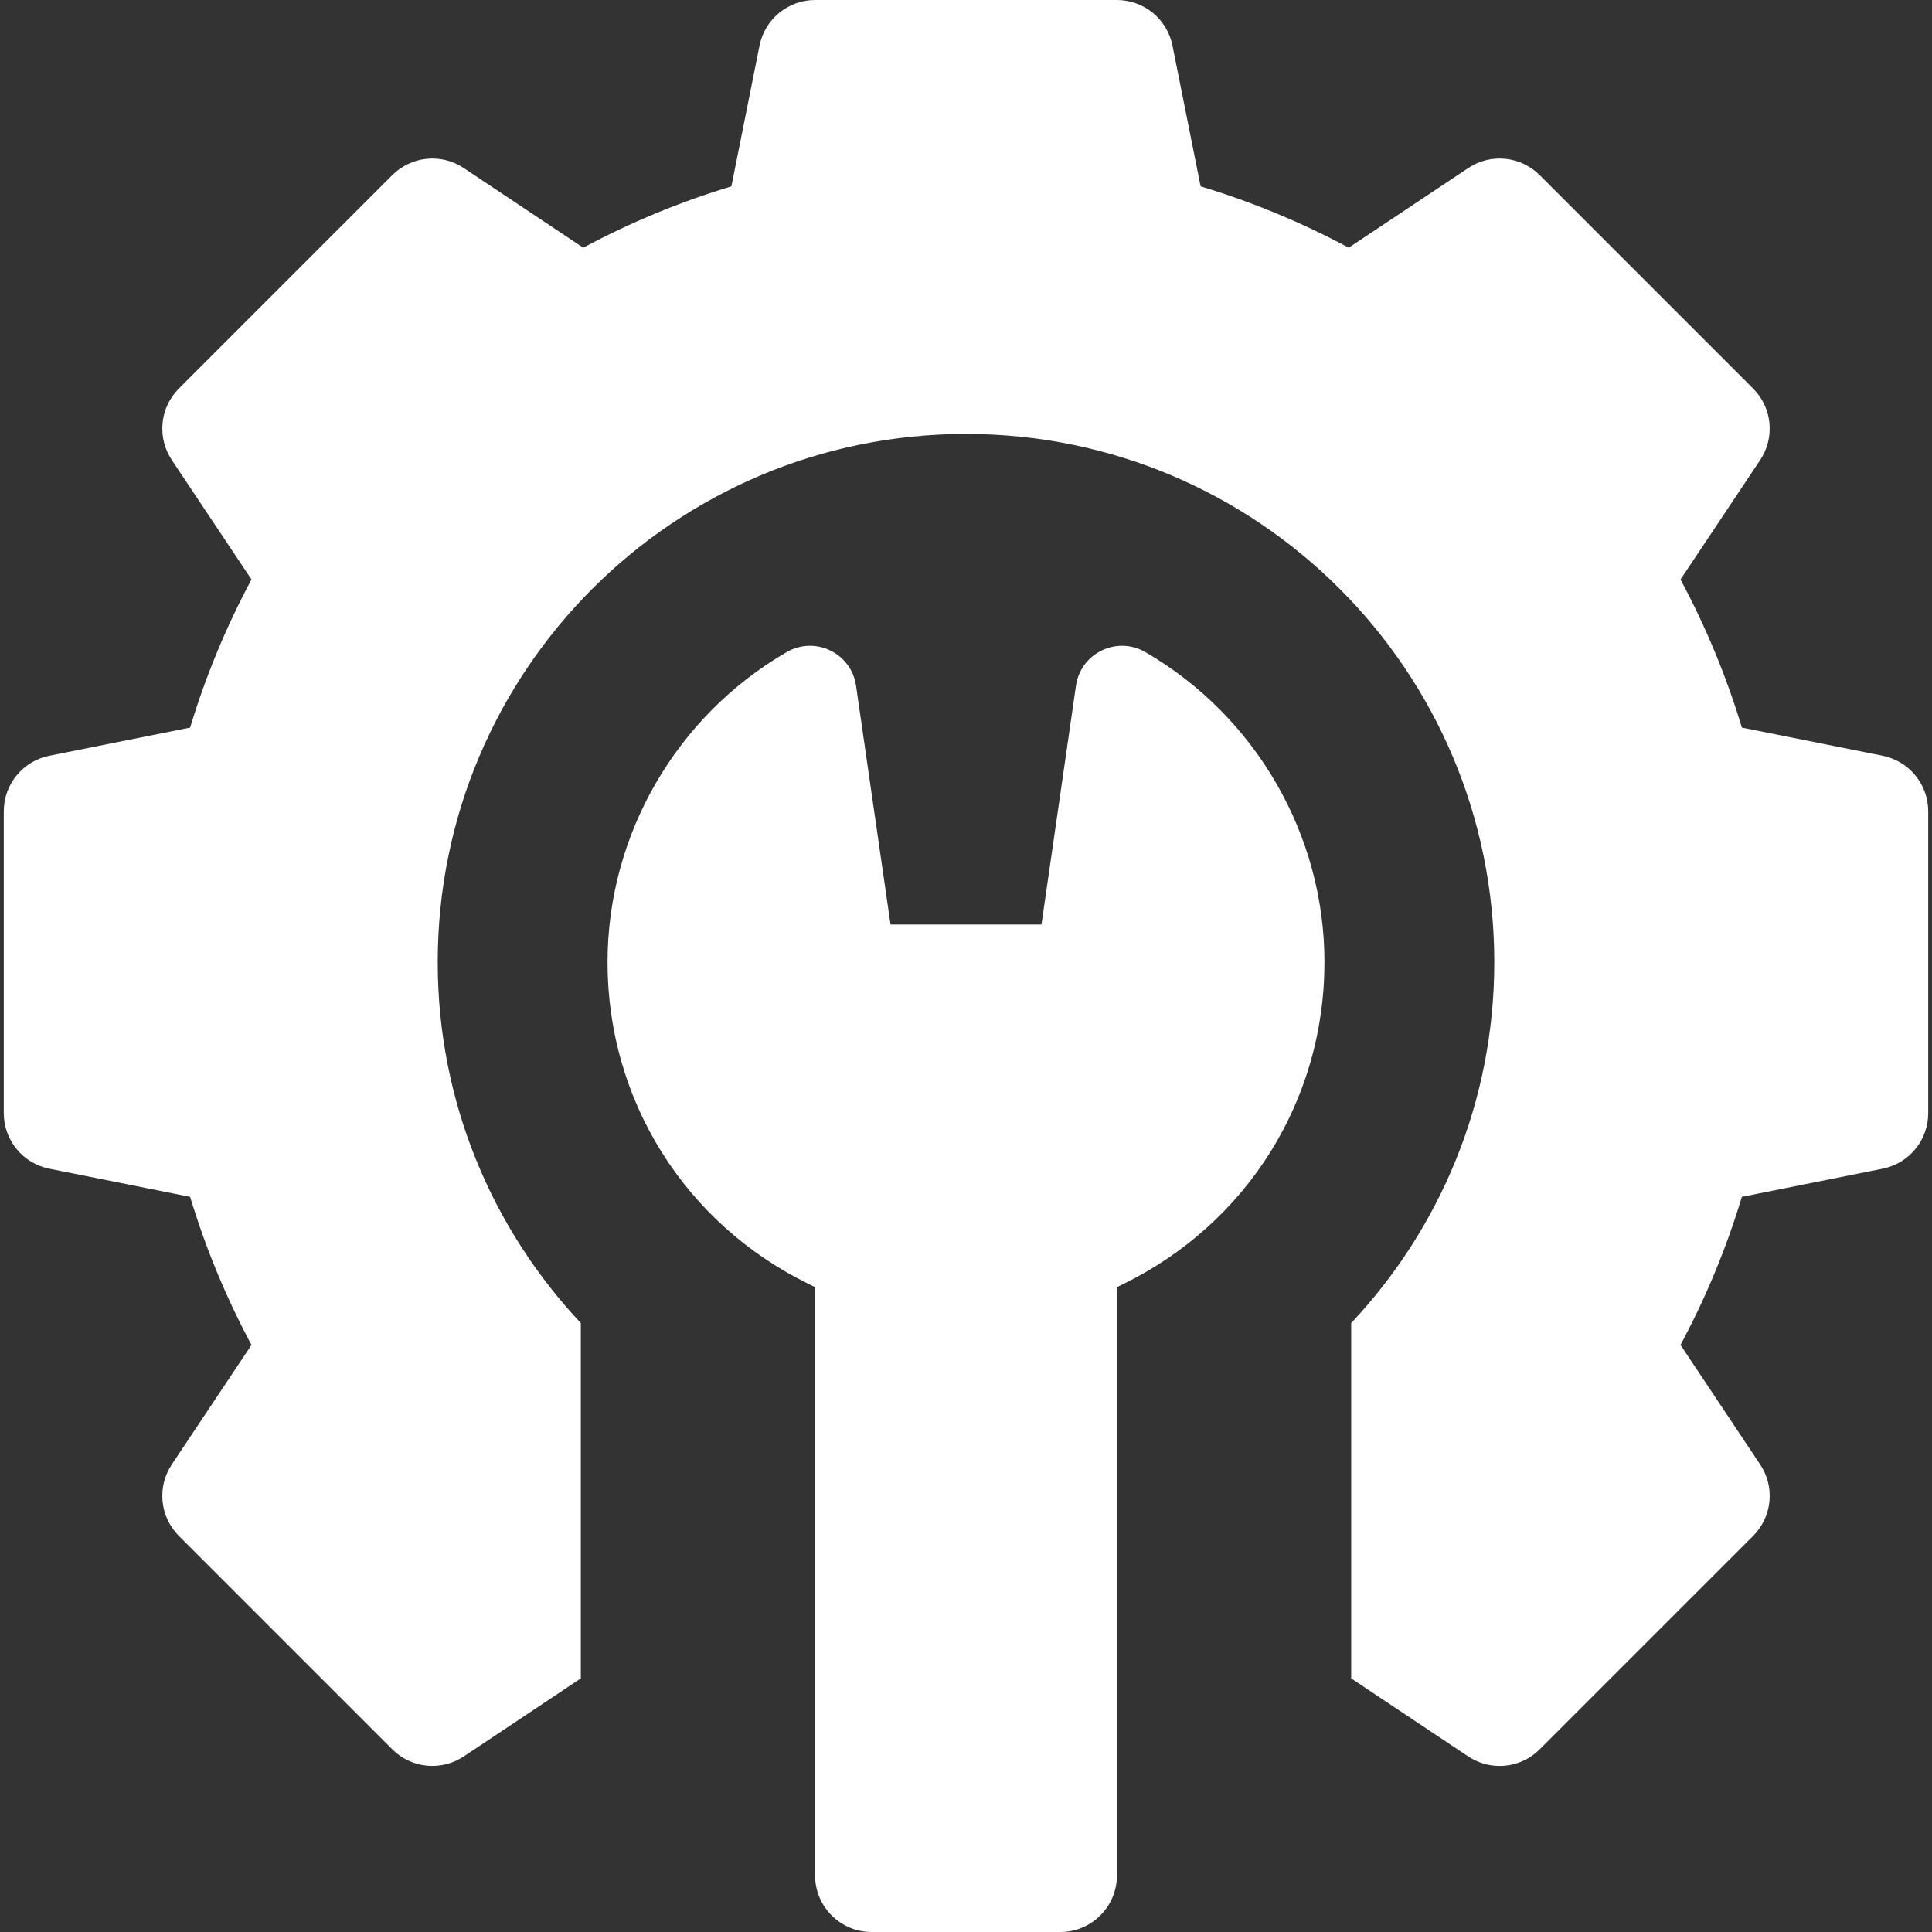 <svg xmlns="http://www.w3.org/2000/svg" width="48" height="48" viewBox="0 0 48 48" fill="none"><rect x="0" y="0" width="48" height="48" fill="#333333" stroke="none"/><g clip-path="url(#clip0_1504_630)"><path d="M46.776 18.777L43.276 18.077C42.892 16.803 42.381 15.57 41.752 14.397L43.732 11.428C43.912 11.158 43.993 10.833 43.961 10.509C43.929 10.186 43.786 9.884 43.556 9.654L38.253 4.35C38.023 4.121 37.72 3.977 37.397 3.945C37.073 3.913 36.749 3.994 36.478 4.175L33.509 6.154C32.336 5.525 31.103 5.014 29.829 4.63L29.129 1.13C29.065 0.812 28.893 0.525 28.642 0.319C28.39 0.113 28.075 -3.495e-06 27.75 3.64671e-10H20.25C19.925 -7.40005e-06 19.61 0.113 19.358 0.319C19.107 0.525 18.935 0.812 18.871 1.13L18.171 4.63C16.897 5.014 15.664 5.525 14.491 6.154L11.522 4.175C11.251 3.994 10.927 3.913 10.603 3.945C10.28 3.977 9.977 4.121 9.747 4.35L4.444 9.654C4.214 9.884 4.071 10.186 4.039 10.509C4.007 10.833 4.088 11.158 4.268 11.428L6.248 14.397C5.619 15.57 5.108 16.803 4.724 18.077L1.224 18.777C0.905 18.841 0.619 19.013 0.412 19.265C0.206 19.516 0.094 19.831 0.094 20.156V27.656C0.094 28.327 0.567 28.904 1.224 29.035L4.724 29.735C5.108 31.009 5.619 32.242 6.248 33.415L4.268 36.384C4.088 36.655 4.007 36.98 4.039 37.303C4.071 37.627 4.214 37.929 4.444 38.159L9.747 43.462C9.977 43.692 10.28 43.835 10.603 43.867C10.927 43.899 11.251 43.818 11.522 43.638L14.43 41.699V32.871C12.228 30.527 10.875 27.377 10.875 23.906C10.875 16.657 16.751 10.781 24 10.781C31.249 10.781 37.125 16.657 37.125 23.906C37.125 27.377 35.772 30.527 33.57 32.871V41.699L36.478 43.638C36.709 43.792 36.98 43.874 37.258 43.874C37.621 43.874 37.981 43.734 38.252 43.462L43.556 38.159C43.786 37.929 43.929 37.627 43.961 37.303C43.993 36.98 43.912 36.655 43.731 36.385L41.752 33.415C42.381 32.242 42.892 31.009 43.276 29.735L46.776 29.035C47.094 28.971 47.381 28.799 47.587 28.548C47.794 28.296 47.906 27.981 47.906 27.656V20.156C47.906 19.831 47.794 19.516 47.587 19.265C47.381 19.013 47.094 18.841 46.776 18.777Z" fill="white"></path><path d="M28.455 16.201C27.747 15.791 26.849 16.226 26.732 17.036L25.875 22.969H22.125L21.268 17.036C21.151 16.226 20.253 15.791 19.545 16.201C16.799 17.792 15.094 20.744 15.094 23.906C15.094 27.333 17.013 30.398 20.102 31.906L20.25 31.979V46.594C20.25 47.37 20.88 48 21.656 48H26.344C27.12 48 27.75 47.37 27.75 46.594V31.979L27.898 31.906C30.987 30.398 32.906 27.333 32.906 23.906C32.906 20.744 31.201 17.792 28.455 16.201Z" fill="white"></path></g><defs><clipPath id="clip0_1504_630"><rect width="48" height="48" fill="white"></rect></clipPath></defs></svg>